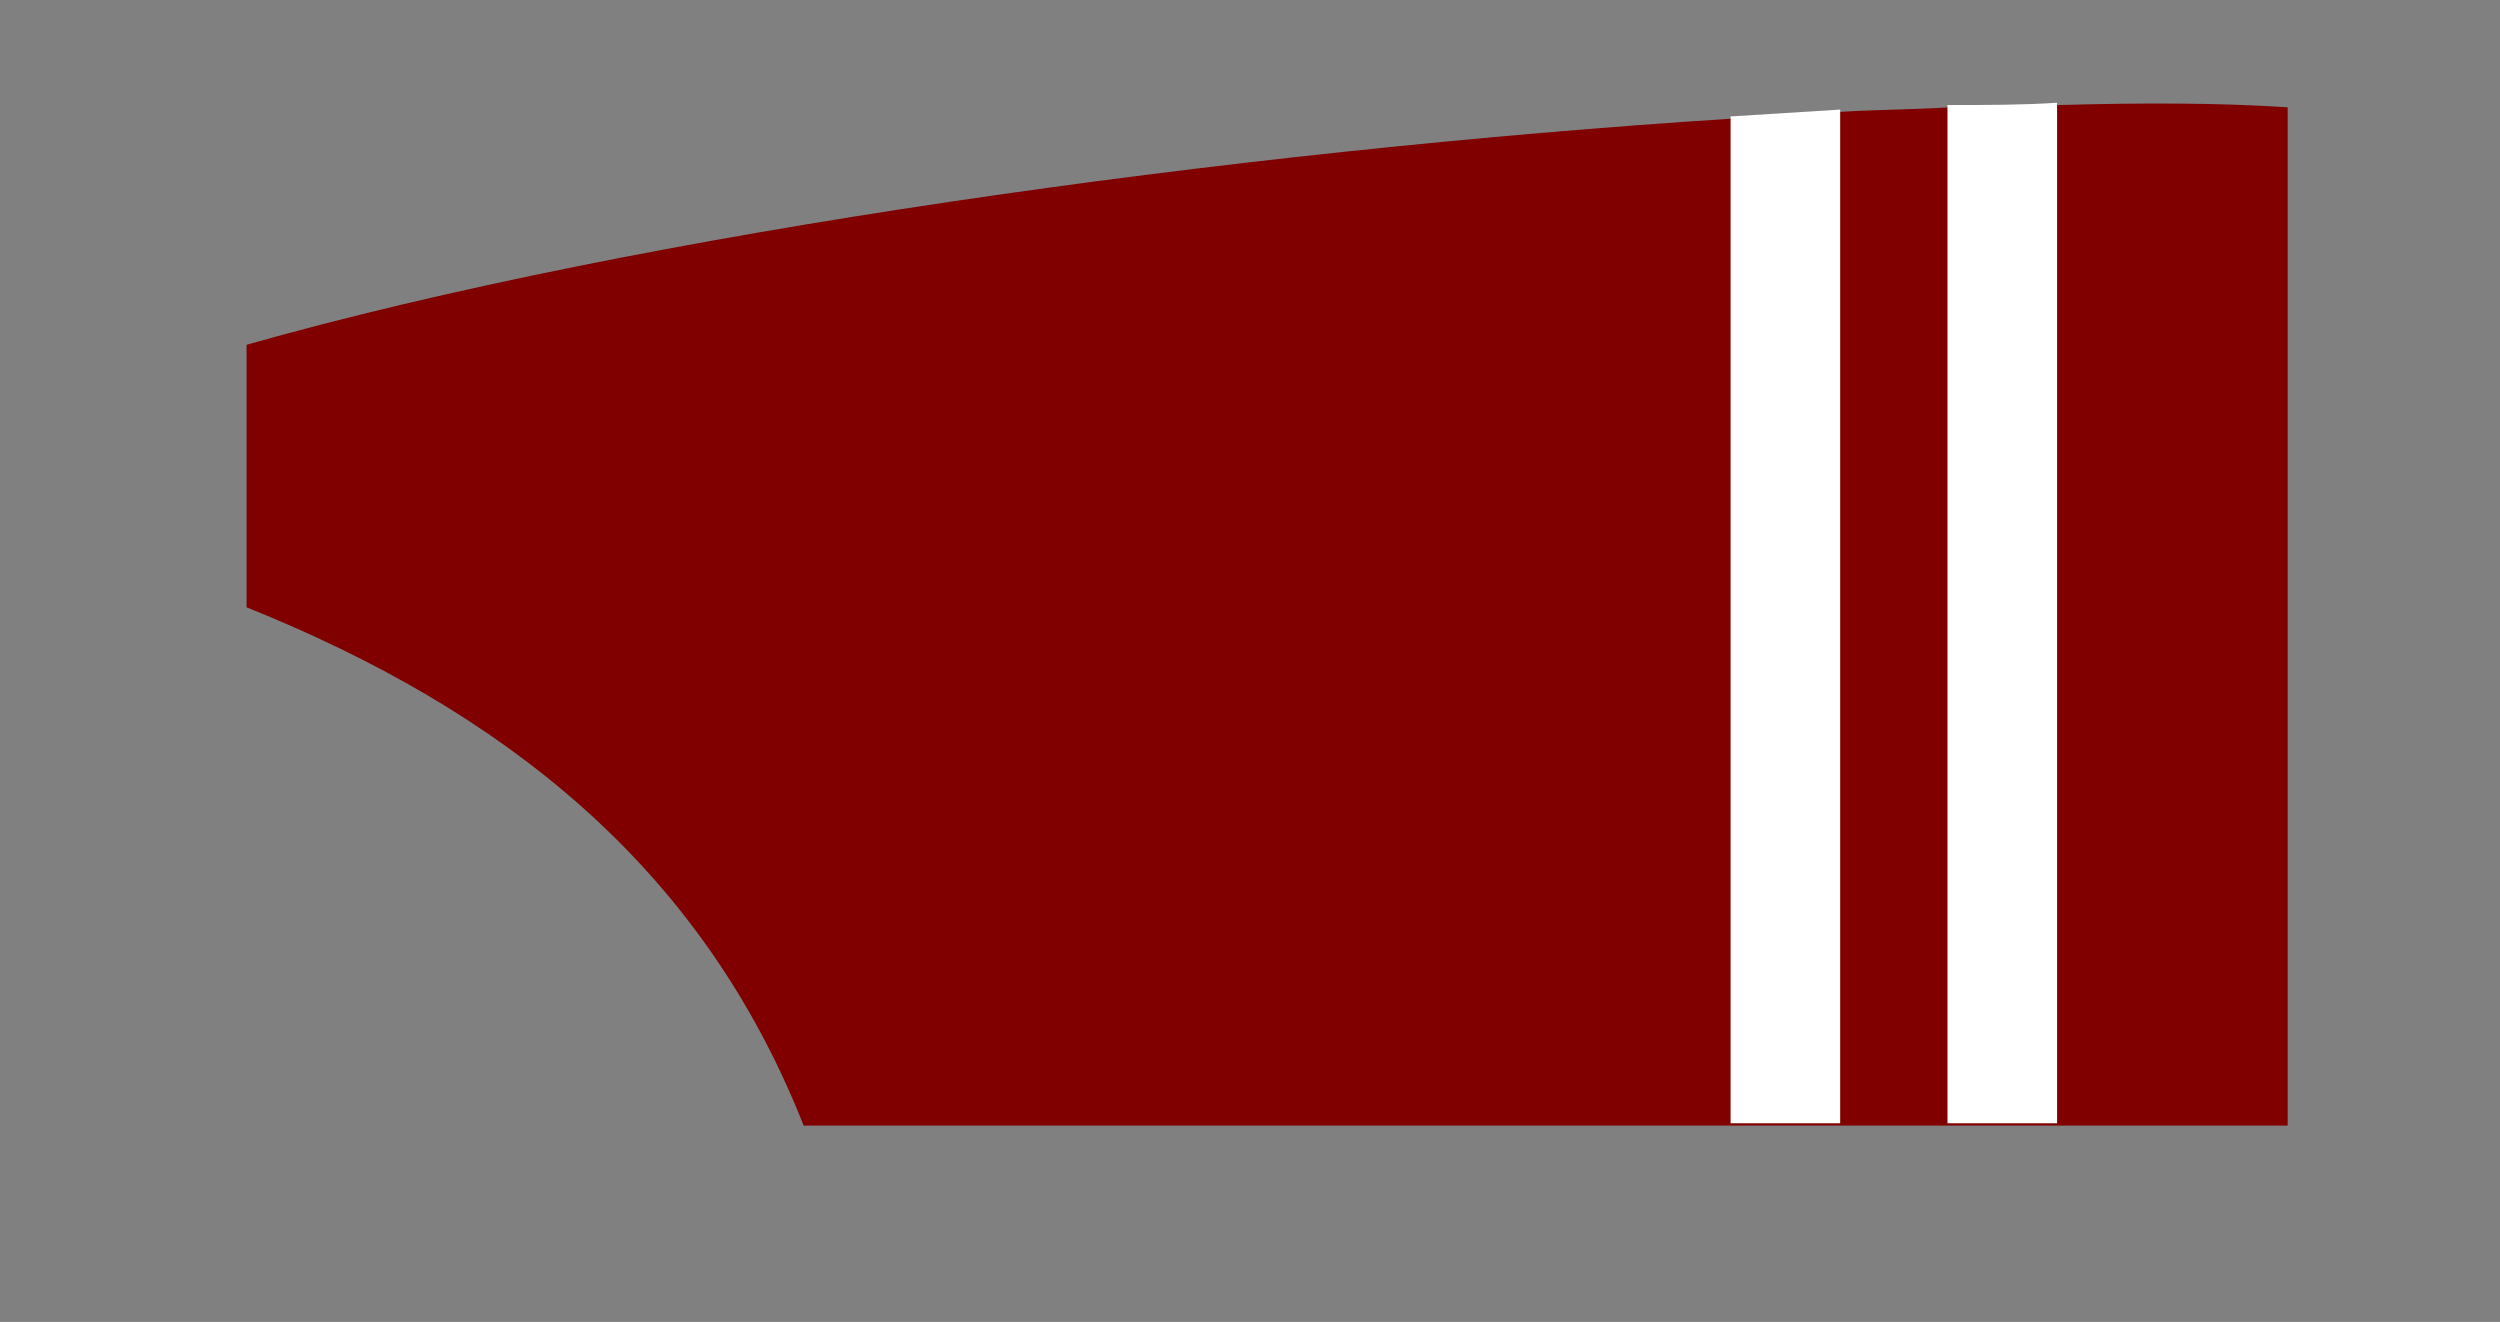 <?xml version="1.0" encoding="utf-8"?>
<!-- Generator: Adobe Illustrator 19.1.0, SVG Export Plug-In . SVG Version: 6.00 Build 0)  -->
<svg version="1.1" id="Layer_1" xmlns="http://www.w3.org/2000/svg" xmlns:xlink="http://www.w3.org/1999/xlink" x="0px" y="0px"
	 viewBox="-250 368.1 109.5 57.9" style="enable-background:new -250 368.1 109.5 57.9;" xml:space="preserve">
<rect x="-250" y="368.1" width="109.5" height="57.9" fill="#808080" stroke="none"/>
<style type="text/css">
	.st0{fill:#800000;}
	.st1{fill:#FFFFFF;}
</style>
<g>
	<path class="st0" d="M-149.8,372.8v44.6h-65c-4.5-11.4-13.2-18.2-24.4-22.7v-11.5c17.3-4.9,43.2-8.5,65-9.9
		c1.6-0.1,3.2-0.2,4.8-0.3c1.6-0.1,3.2-0.1,4.8-0.2c1.7,0,3.2-0.1,4.8-0.1C-156.2,372.6-152.8,372.6-149.8,372.8z"/>
</g>
<path class="st1" d="M-169.4,372.9v44.4h-4.8v-44.1C-172.6,373.1-171,373-169.4,372.9z"/>
<path class="st1" d="M-159.9,372.6v44.7h-4.8v-44.6C-163,372.7-161.4,372.7-159.9,372.6z"/>
</svg>
